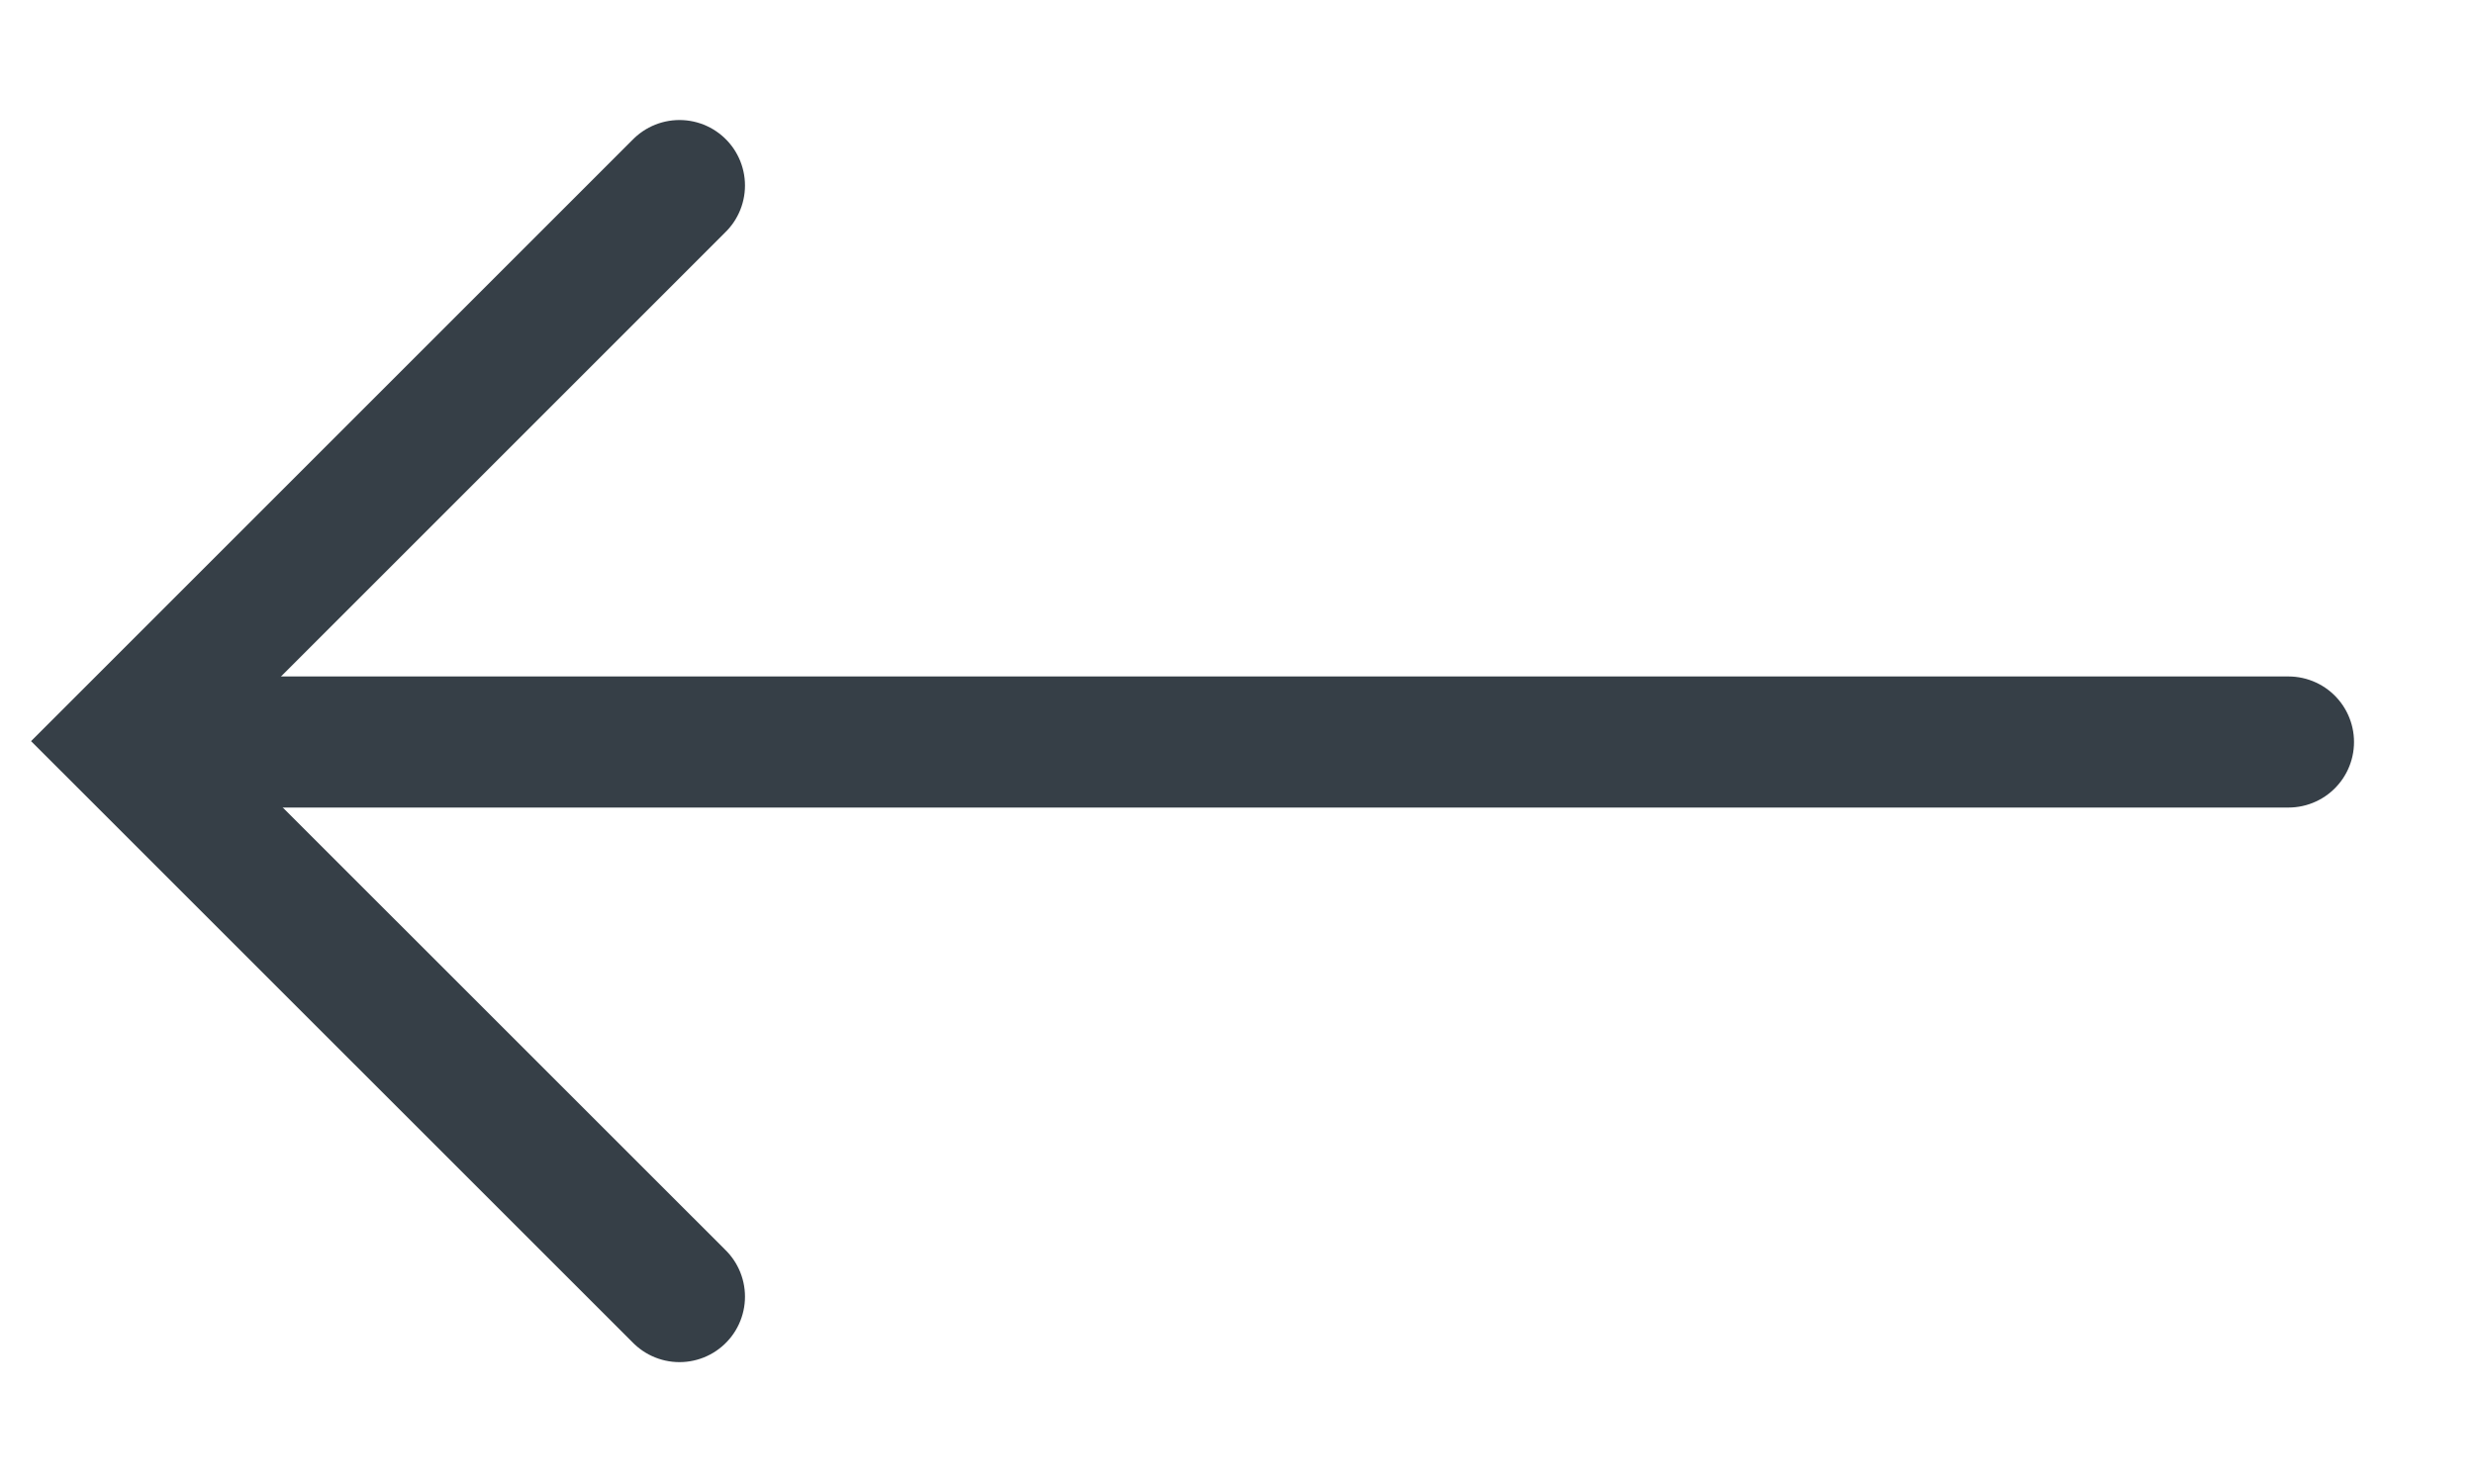 <svg width="20" height="12" viewBox="0 0 20 12" fill="none" xmlns="http://www.w3.org/2000/svg">
<path d="M5.493 10.485L1 5.993L5.493 1.5" stroke="#363F47" stroke-width="1.059" stroke-linecap="round"/>
<path d="M18.5 6H1.993" stroke="#363F47" stroke-width="1.06" stroke-linecap="round"/>
</svg>
